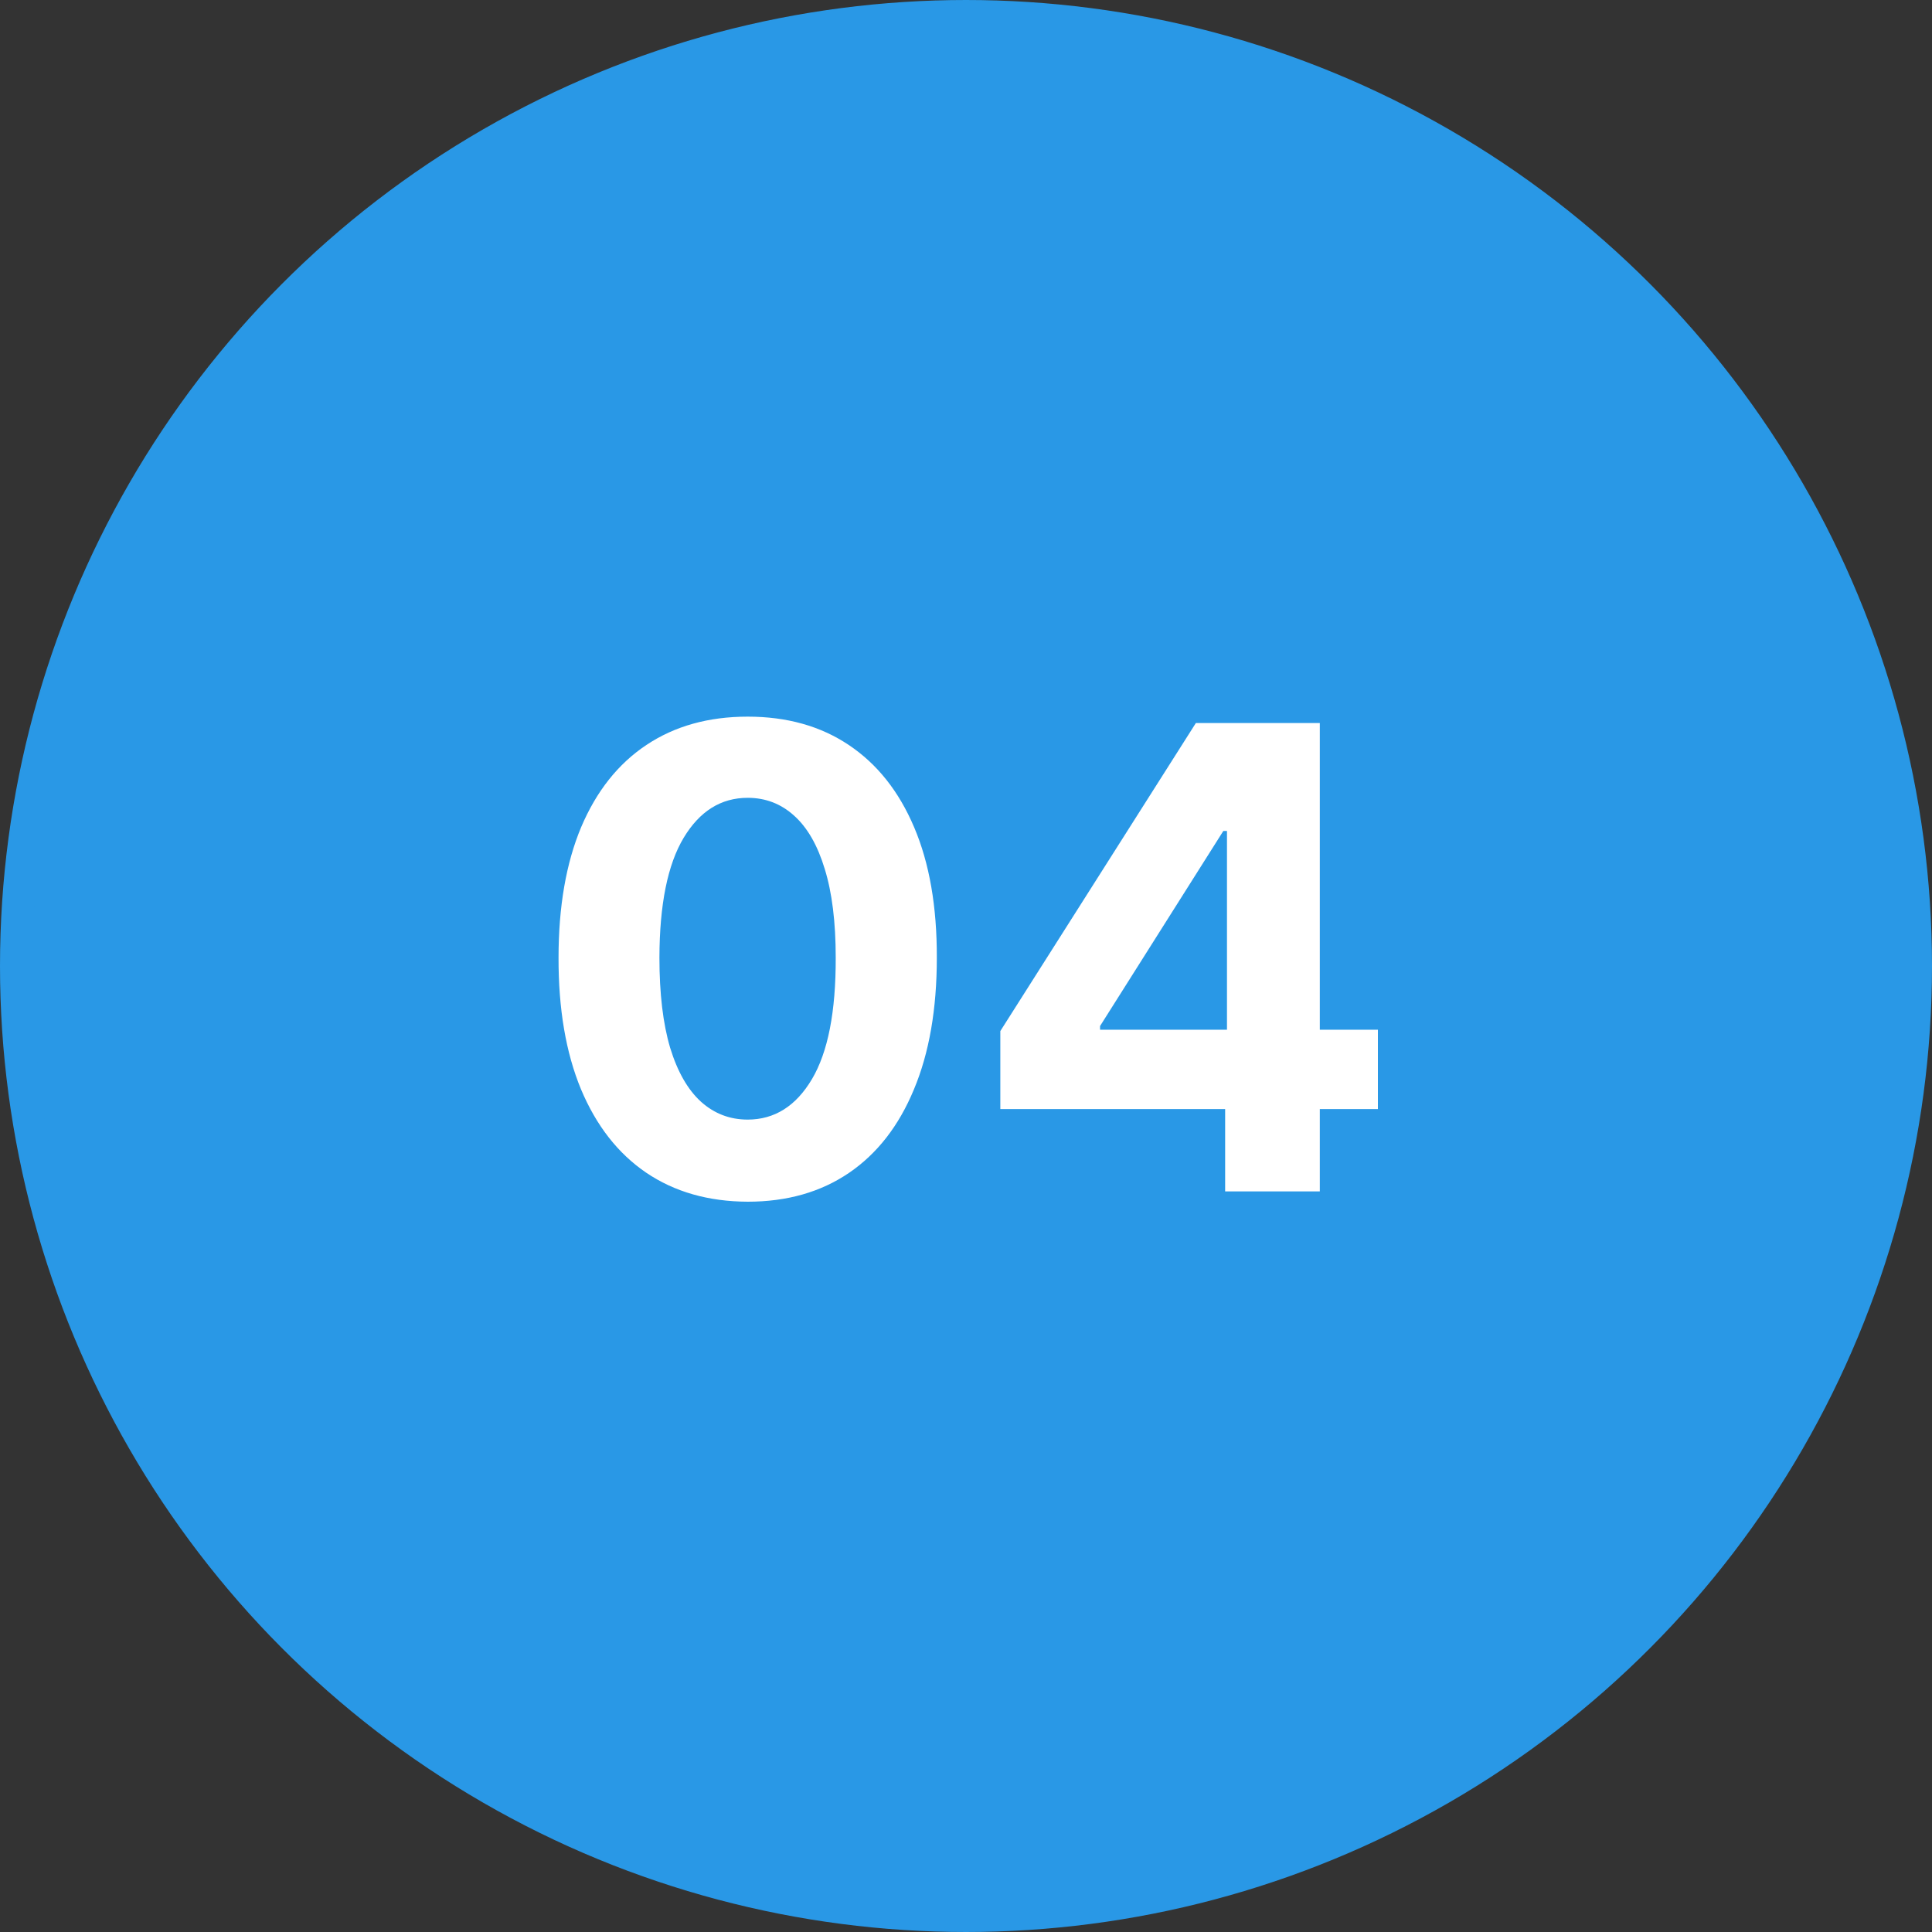 <?xml version="1.0" encoding="UTF-8"?> <svg xmlns="http://www.w3.org/2000/svg" width="60" height="60" viewBox="0 0 60 60" fill="none"><rect x="0" y="0" width="60" height="60" fill="#333333" stroke="none"/> <circle cx="30" cy="30" r="29.5" fill="#2998E6" stroke="#2998E6"></circle> <path d="M23.22 37.32C21.998 37.315 20.947 37.014 20.067 36.418C19.191 35.821 18.516 34.957 18.042 33.825C17.574 32.694 17.342 31.332 17.346 29.741C17.346 28.155 17.581 26.803 18.049 25.686C18.523 24.569 19.198 23.719 20.074 23.136C20.954 22.549 22.003 22.256 23.22 22.256C24.437 22.256 25.483 22.549 26.359 23.136C27.24 23.724 27.917 24.576 28.39 25.693C28.864 26.806 29.098 28.155 29.094 29.741C29.094 31.337 28.857 32.701 28.383 33.832C27.915 34.964 27.242 35.828 26.366 36.425C25.49 37.021 24.442 37.32 23.22 37.32ZM23.22 34.77C24.053 34.77 24.719 34.351 25.216 33.513C25.713 32.675 25.959 31.418 25.954 29.741C25.954 28.638 25.841 27.72 25.613 26.986C25.391 26.252 25.074 25.7 24.662 25.331C24.255 24.962 23.774 24.777 23.22 24.777C22.391 24.777 21.729 25.191 21.231 26.02C20.734 26.849 20.483 28.089 20.479 29.741C20.479 30.859 20.59 31.792 20.812 32.54C21.04 33.283 21.359 33.842 21.771 34.216C22.183 34.585 22.666 34.77 23.22 34.77ZM31.066 34.443V32.021L37.139 22.454H39.227V25.807H37.991L34.163 31.865V31.979H42.792V34.443H31.066ZM38.048 37V33.705L38.105 32.632V22.454H40.988V37H38.048Z" fill="white"></path> </svg> 